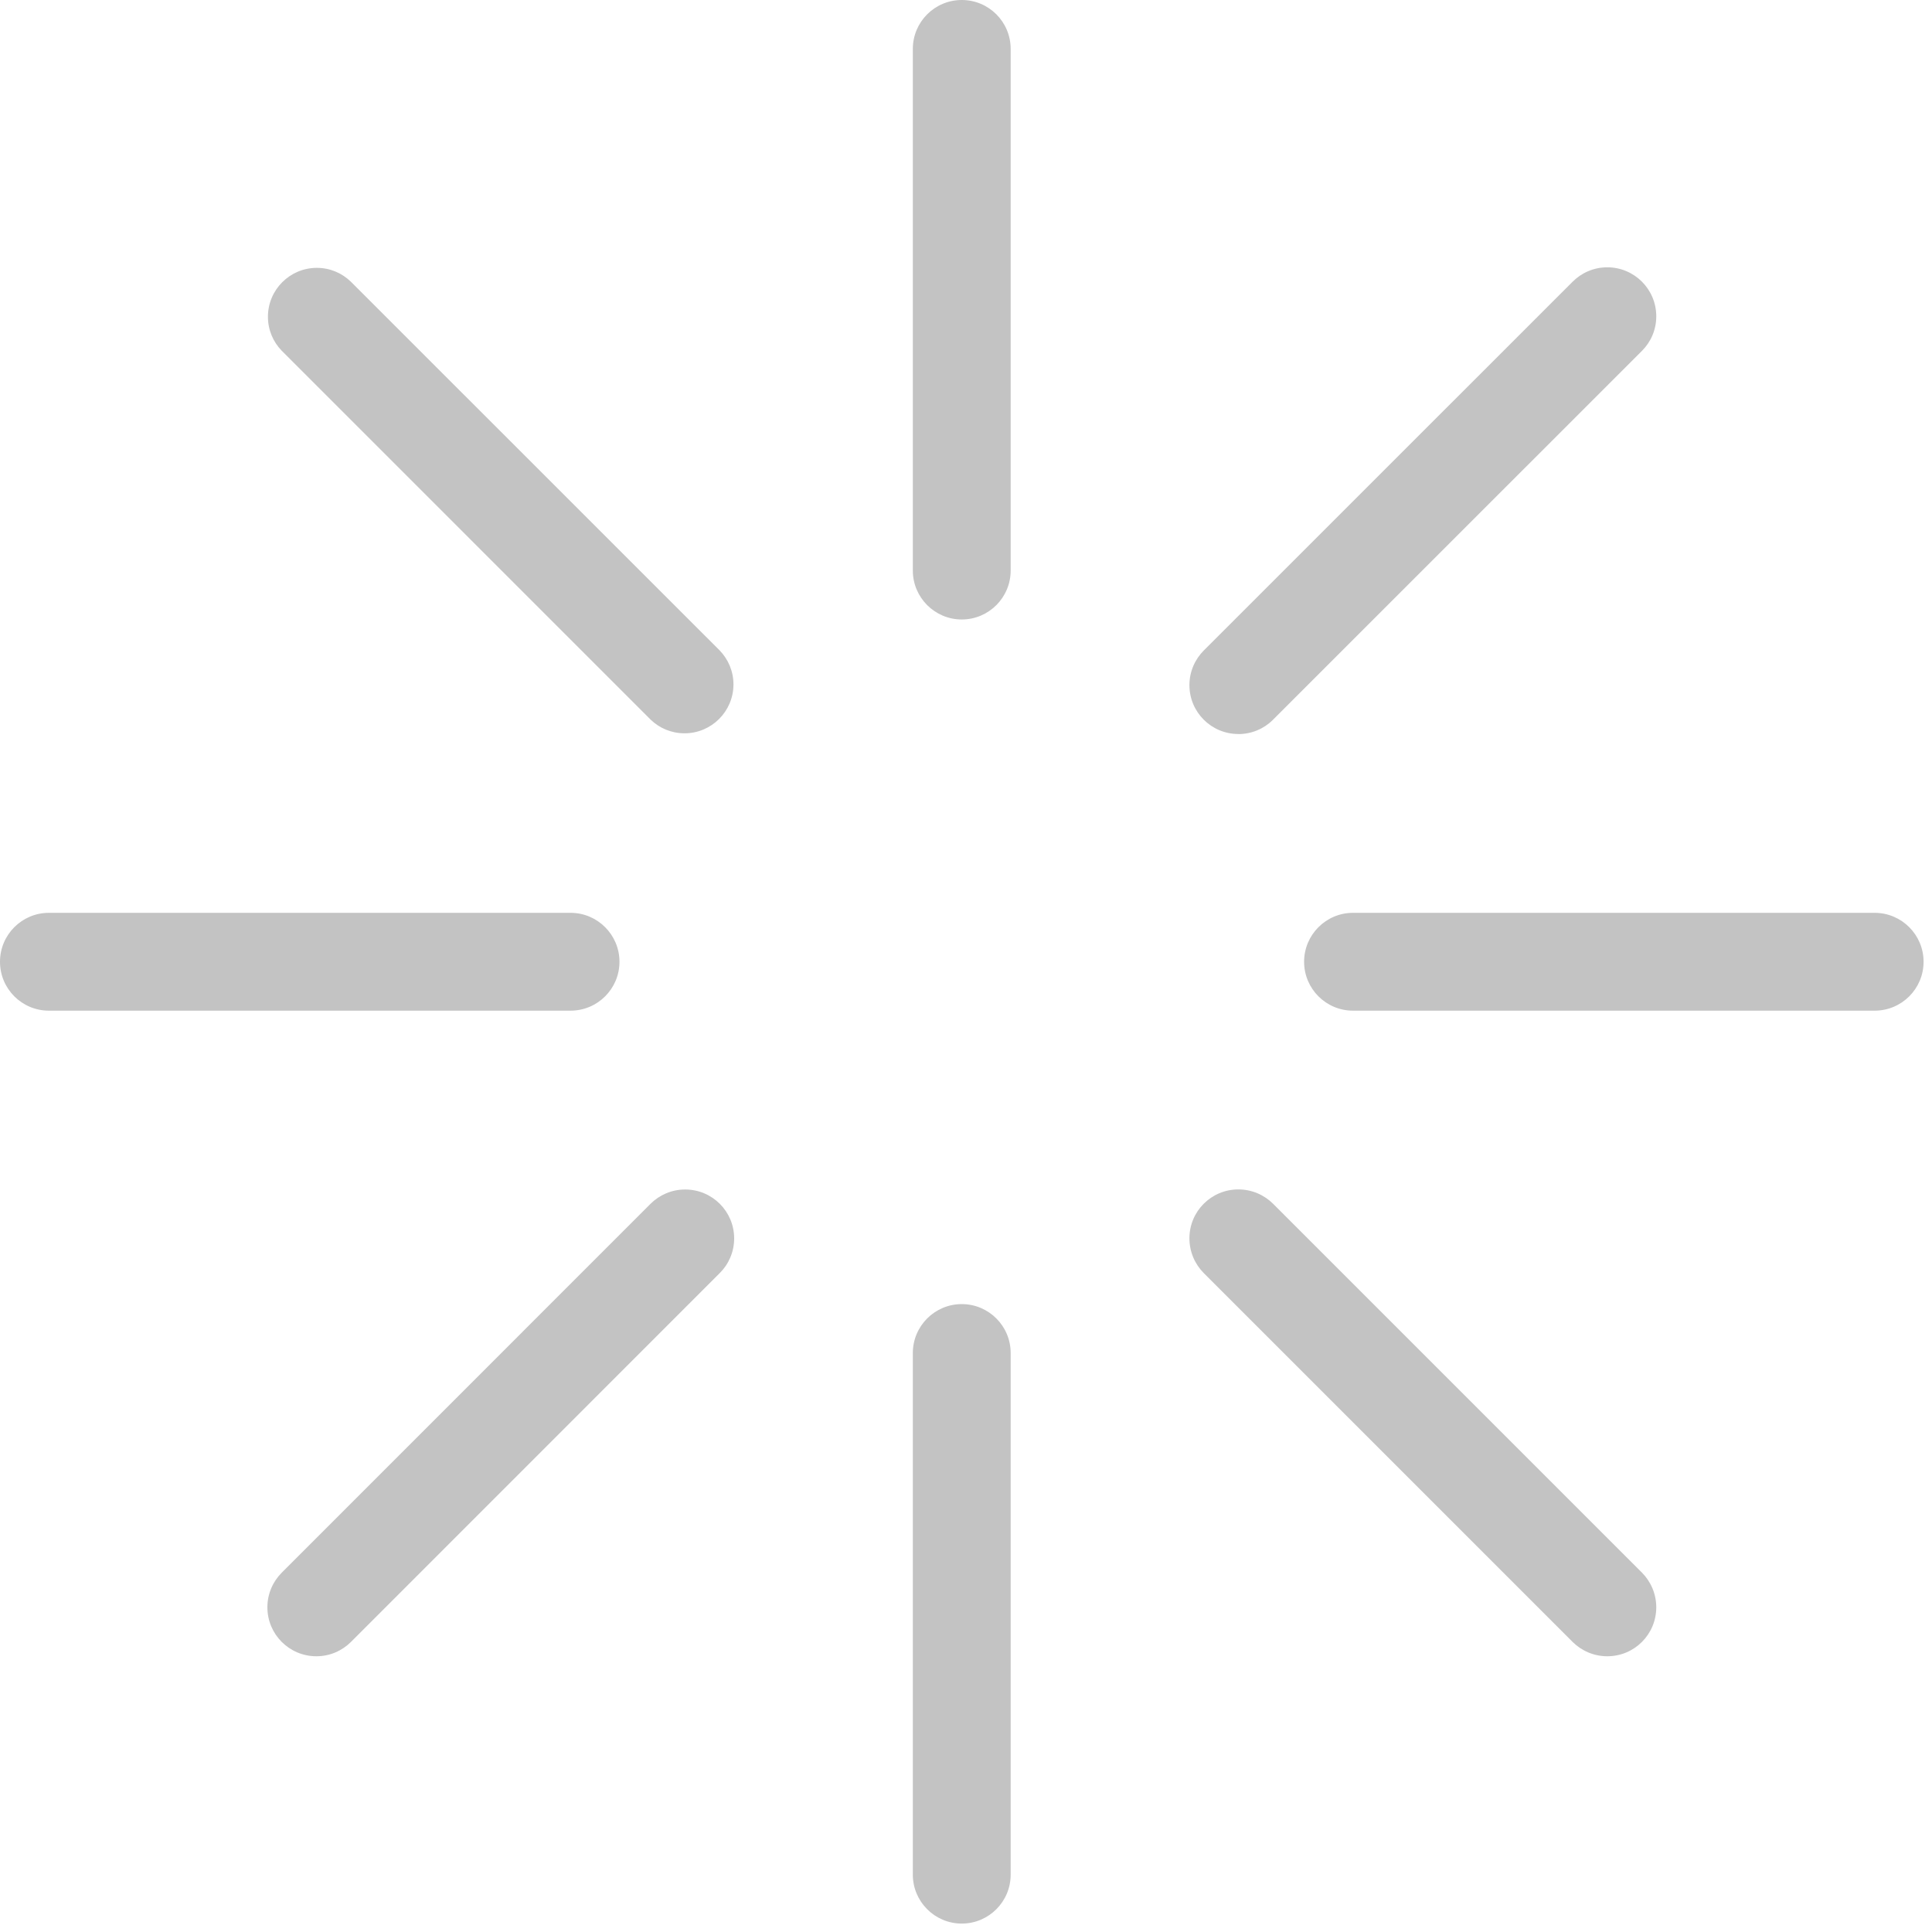<svg width="25" height="25" viewBox="0 0 25 25" fill="none" xmlns="http://www.w3.org/2000/svg">
<path d="M12.445 0C12.096 0 11.812 0.283 11.812 0.633V7.383C11.812 7.732 12.096 8.016 12.445 8.016C12.795 8.016 13.078 7.732 13.078 7.383V0.633C13.078 0.283 12.795 0 12.445 0ZM12.445 16.875C12.096 16.875 11.812 17.159 11.812 17.508V24.258C11.812 24.607 12.096 24.891 12.445 24.891C12.795 24.891 13.078 24.607 13.078 24.258V17.508C13.078 17.159 12.795 16.875 12.445 16.875ZM8.016 12.445C8.016 12.096 7.732 11.812 7.383 11.812H0.633C0.283 11.812 0 12.096 0 12.445C0 12.795 0.283 13.078 0.633 13.078H7.383C7.732 13.078 8.016 12.795 8.016 12.445ZM24.258 11.812H17.508C17.159 11.812 16.875 12.096 16.875 12.445C16.875 12.795 17.159 13.078 17.508 13.078H24.258C24.607 13.078 24.891 12.795 24.891 12.445C24.891 12.096 24.607 11.812 24.258 11.812ZM4.54 3.645C4.426 3.534 4.271 3.466 4.1 3.466C3.75 3.466 3.467 3.75 3.467 4.099C3.467 4.27 3.535 4.425 3.646 4.539L8.419 9.312C8.533 9.422 8.687 9.489 8.858 9.489C9.207 9.489 9.491 9.205 9.491 8.856C9.491 8.686 9.423 8.531 9.313 8.417L4.54 3.645ZM16.473 15.576C16.358 15.462 16.199 15.391 16.024 15.391C15.674 15.391 15.391 15.674 15.391 16.024C15.391 16.199 15.462 16.358 15.576 16.473L20.35 21.247C20.465 21.361 20.624 21.432 20.798 21.432C21.149 21.432 21.432 21.149 21.432 20.798C21.432 20.624 21.361 20.465 21.247 20.35L16.473 15.576ZM8.419 15.576L3.646 20.35C3.531 20.465 3.46 20.624 3.46 20.798C3.46 21.149 3.744 21.432 4.094 21.432C4.269 21.432 4.426 21.361 4.541 21.247L9.314 16.473C9.429 16.359 9.5 16.2 9.5 16.025C9.5 15.675 9.216 15.392 8.866 15.392C8.691 15.392 8.533 15.463 8.419 15.576ZM16.024 9.499C16.199 9.499 16.359 9.428 16.473 9.313L21.247 4.54C21.362 4.425 21.432 4.268 21.432 4.093C21.432 3.743 21.149 3.459 20.798 3.459C20.623 3.459 20.465 3.53 20.35 3.645L15.576 8.418C15.462 8.533 15.391 8.691 15.391 8.865C15.391 9.215 15.674 9.498 16.024 9.498H16.024V9.499Z" fill="#C3C3C3"/>
</svg>

